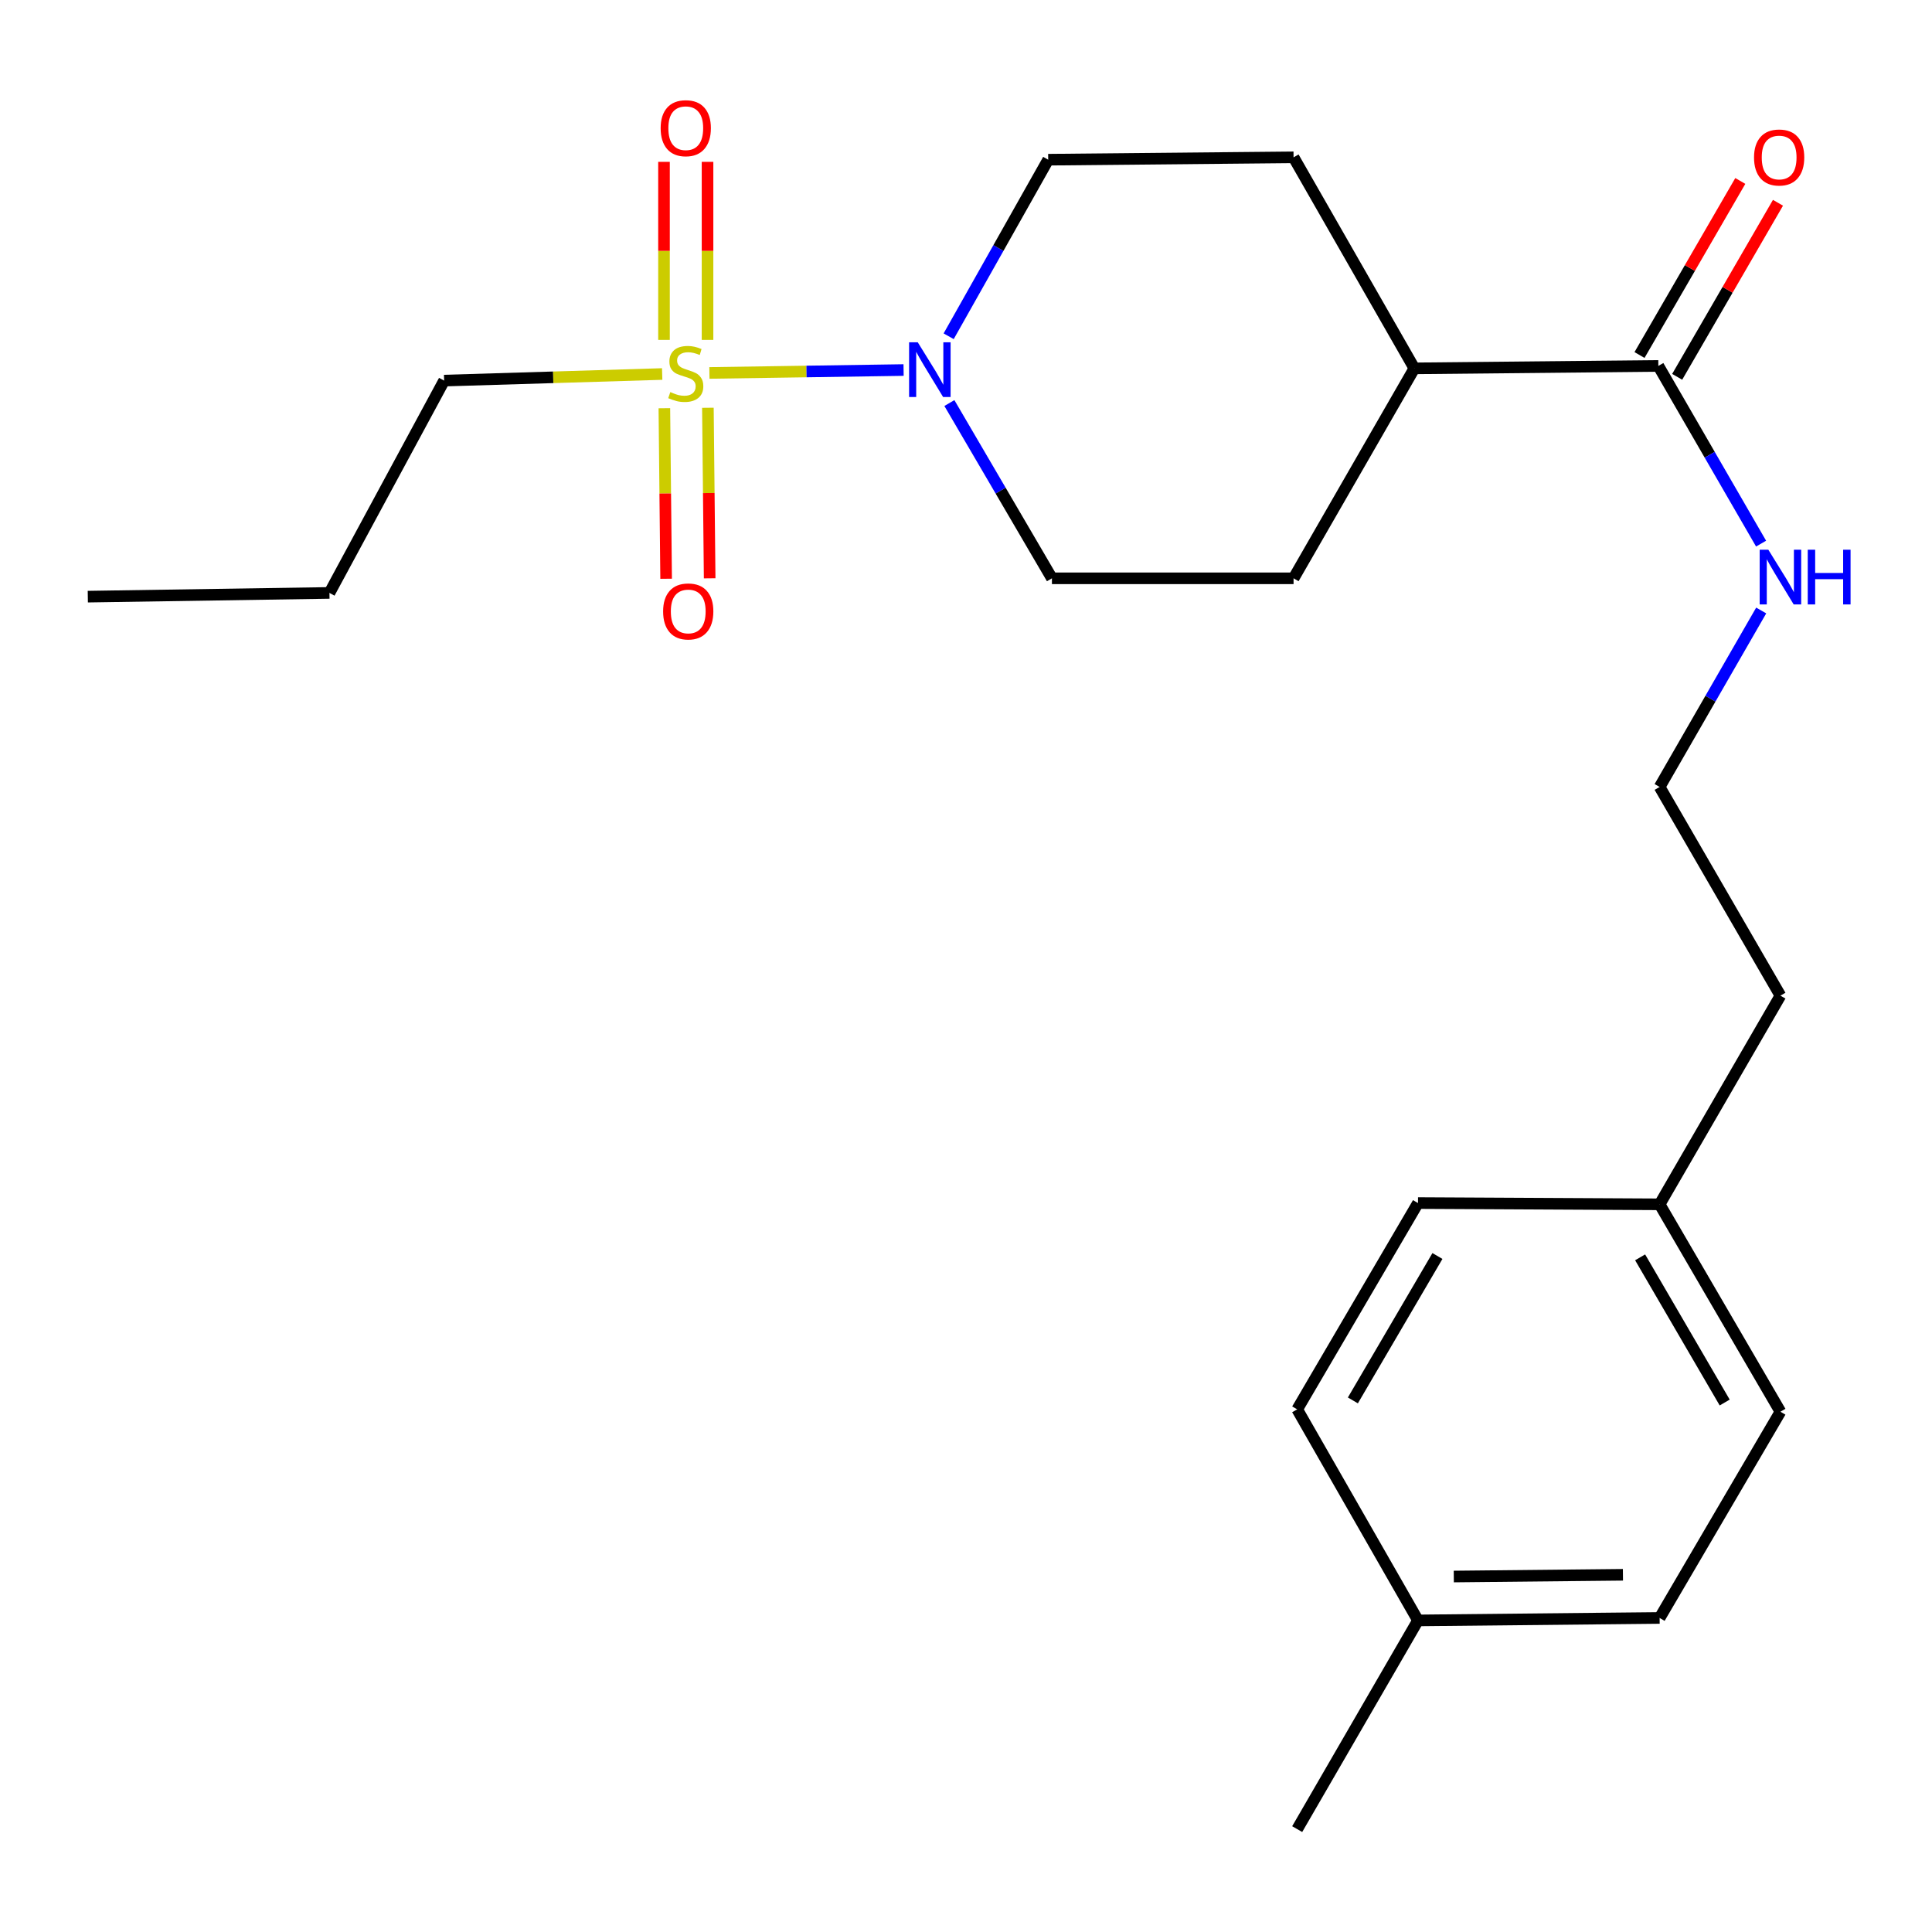 <?xml version='1.0' encoding='iso-8859-1'?>
<svg version='1.1' baseProfile='full'
              xmlns='http://www.w3.org/2000/svg'
                      xmlns:rdkit='http://www.rdkit.org/xml'
                      xmlns:xlink='http://www.w3.org/1999/xlink'
                  xml:space='preserve'
width='1000px' height='1000px' viewBox='0 0 1000 1000'>
<!-- END OF HEADER -->
<rect style='opacity:1.0;fill:#FFFFFF;stroke:none' width='1000' height='1000' x='0' y='0'> </rect>
<path class='bond-0' d='M 367.191,193.035 L 417.442,192.283' style='fill:none;fill-rule:evenodd;stroke:#CCCC00;stroke-width:6px;stroke-linecap:butt;stroke-linejoin:miter;stroke-opacity:1' />
<path class='bond-0' d='M 417.442,192.283 L 467.692,191.531' style='fill:none;fill-rule:evenodd;stroke:#0000FF;stroke-width:6px;stroke-linecap:butt;stroke-linejoin:miter;stroke-opacity:1' />
<path class='bond-2' d='M 366.219,175.925 L 366.219,129.849' style='fill:none;fill-rule:evenodd;stroke:#CCCC00;stroke-width:6px;stroke-linecap:butt;stroke-linejoin:miter;stroke-opacity:1' />
<path class='bond-2' d='M 366.219,129.849 L 366.219,83.773' style='fill:none;fill-rule:evenodd;stroke:#FF0000;stroke-width:6px;stroke-linecap:butt;stroke-linejoin:miter;stroke-opacity:1' />
<path class='bond-2' d='M 343.686,175.925 L 343.686,129.849' style='fill:none;fill-rule:evenodd;stroke:#CCCC00;stroke-width:6px;stroke-linecap:butt;stroke-linejoin:miter;stroke-opacity:1' />
<path class='bond-2' d='M 343.686,129.849 L 343.686,83.773' style='fill:none;fill-rule:evenodd;stroke:#FF0000;stroke-width:6px;stroke-linecap:butt;stroke-linejoin:miter;stroke-opacity:1' />
<path class='bond-3' d='M 343.873,211.295 L 344.33,255.429' style='fill:none;fill-rule:evenodd;stroke:#CCCC00;stroke-width:6px;stroke-linecap:butt;stroke-linejoin:miter;stroke-opacity:1' />
<path class='bond-3' d='M 344.33,255.429 L 344.788,299.563' style='fill:none;fill-rule:evenodd;stroke:#FF0000;stroke-width:6px;stroke-linecap:butt;stroke-linejoin:miter;stroke-opacity:1' />
<path class='bond-3' d='M 366.404,211.061 L 366.862,255.195' style='fill:none;fill-rule:evenodd;stroke:#CCCC00;stroke-width:6px;stroke-linecap:butt;stroke-linejoin:miter;stroke-opacity:1' />
<path class='bond-3' d='M 366.862,255.195 L 367.319,299.329' style='fill:none;fill-rule:evenodd;stroke:#FF0000;stroke-width:6px;stroke-linecap:butt;stroke-linejoin:miter;stroke-opacity:1' />
<path class='bond-11' d='M 342.744,193.587 L 286.314,195.293' style='fill:none;fill-rule:evenodd;stroke:#CCCC00;stroke-width:6px;stroke-linecap:butt;stroke-linejoin:miter;stroke-opacity:1' />
<path class='bond-11' d='M 286.314,195.293 L 229.884,196.999' style='fill:none;fill-rule:evenodd;stroke:#000000;stroke-width:6px;stroke-linecap:butt;stroke-linejoin:miter;stroke-opacity:1' />
<path class='bond-4' d='M 491.026,174.049 L 516.787,128.354' style='fill:none;fill-rule:evenodd;stroke:#0000FF;stroke-width:6px;stroke-linecap:butt;stroke-linejoin:miter;stroke-opacity:1' />
<path class='bond-4' d='M 516.787,128.354 L 542.549,82.658' style='fill:none;fill-rule:evenodd;stroke:#000000;stroke-width:6px;stroke-linecap:butt;stroke-linejoin:miter;stroke-opacity:1' />
<path class='bond-5' d='M 491.4,208.616 L 517.938,253.975' style='fill:none;fill-rule:evenodd;stroke:#0000FF;stroke-width:6px;stroke-linecap:butt;stroke-linejoin:miter;stroke-opacity:1' />
<path class='bond-5' d='M 517.938,253.975 L 544.476,299.334' style='fill:none;fill-rule:evenodd;stroke:#000000;stroke-width:6px;stroke-linecap:butt;stroke-linejoin:miter;stroke-opacity:1' />
<path class='bond-1' d='M 858.355,189.4 L 732.073,190.664' style='fill:none;fill-rule:evenodd;stroke:#000000;stroke-width:6px;stroke-linecap:butt;stroke-linejoin:miter;stroke-opacity:1' />
<path class='bond-7' d='M 868.105,195.046 L 894.192,150.002' style='fill:none;fill-rule:evenodd;stroke:#000000;stroke-width:6px;stroke-linecap:butt;stroke-linejoin:miter;stroke-opacity:1' />
<path class='bond-7' d='M 894.192,150.002 L 920.278,104.957' style='fill:none;fill-rule:evenodd;stroke:#FF0000;stroke-width:6px;stroke-linecap:butt;stroke-linejoin:miter;stroke-opacity:1' />
<path class='bond-7' d='M 848.606,183.754 L 874.693,138.709' style='fill:none;fill-rule:evenodd;stroke:#000000;stroke-width:6px;stroke-linecap:butt;stroke-linejoin:miter;stroke-opacity:1' />
<path class='bond-7' d='M 874.693,138.709 L 900.78,93.665' style='fill:none;fill-rule:evenodd;stroke:#FF0000;stroke-width:6px;stroke-linecap:butt;stroke-linejoin:miter;stroke-opacity:1' />
<path class='bond-8' d='M 858.355,189.4 L 884.945,235.39' style='fill:none;fill-rule:evenodd;stroke:#000000;stroke-width:6px;stroke-linecap:butt;stroke-linejoin:miter;stroke-opacity:1' />
<path class='bond-8' d='M 884.945,235.39 L 911.535,281.38' style='fill:none;fill-rule:evenodd;stroke:#0000FF;stroke-width:6px;stroke-linecap:butt;stroke-linejoin:miter;stroke-opacity:1' />
<path class='bond-10' d='M 542.549,82.658 L 669.545,81.431' style='fill:none;fill-rule:evenodd;stroke:#000000;stroke-width:6px;stroke-linecap:butt;stroke-linejoin:miter;stroke-opacity:1' />
<path class='bond-9' d='M 544.476,299.334 L 669.545,299.334' style='fill:none;fill-rule:evenodd;stroke:#000000;stroke-width:6px;stroke-linecap:butt;stroke-linejoin:miter;stroke-opacity:1' />
<path class='bond-6' d='M 732.073,190.664 L 669.545,299.334' style='fill:none;fill-rule:evenodd;stroke:#000000;stroke-width:6px;stroke-linecap:butt;stroke-linejoin:miter;stroke-opacity:1' />
<path class='bond-23' d='M 732.073,190.664 L 669.545,81.431' style='fill:none;fill-rule:evenodd;stroke:#000000;stroke-width:6px;stroke-linecap:butt;stroke-linejoin:miter;stroke-opacity:1' />
<path class='bond-18' d='M 911.593,315.989 L 885.306,361.659' style='fill:none;fill-rule:evenodd;stroke:#0000FF;stroke-width:6px;stroke-linecap:butt;stroke-linejoin:miter;stroke-opacity:1' />
<path class='bond-18' d='M 885.306,361.659 L 859.019,407.328' style='fill:none;fill-rule:evenodd;stroke:#000000;stroke-width:6px;stroke-linecap:butt;stroke-linejoin:miter;stroke-opacity:1' />
<path class='bond-21' d='M 229.884,196.999 L 170.523,306.895' style='fill:none;fill-rule:evenodd;stroke:#000000;stroke-width:6px;stroke-linecap:butt;stroke-linejoin:miter;stroke-opacity:1' />
<path class='bond-12' d='M 859.019,623.353 L 921.547,515.347' style='fill:none;fill-rule:evenodd;stroke:#000000;stroke-width:6px;stroke-linecap:butt;stroke-linejoin:miter;stroke-opacity:1' />
<path class='bond-16' d='M 859.019,623.353 L 733.95,622.702' style='fill:none;fill-rule:evenodd;stroke:#000000;stroke-width:6px;stroke-linecap:butt;stroke-linejoin:miter;stroke-opacity:1' />
<path class='bond-17' d='M 859.019,623.353 L 921.547,730.708' style='fill:none;fill-rule:evenodd;stroke:#000000;stroke-width:6px;stroke-linecap:butt;stroke-linejoin:miter;stroke-opacity:1' />
<path class='bond-17' d='M 848.927,650.797 L 892.697,725.945' style='fill:none;fill-rule:evenodd;stroke:#000000;stroke-width:6px;stroke-linecap:butt;stroke-linejoin:miter;stroke-opacity:1' />
<path class='bond-13' d='M 733.95,838.727 L 859.019,837.45' style='fill:none;fill-rule:evenodd;stroke:#000000;stroke-width:6px;stroke-linecap:butt;stroke-linejoin:miter;stroke-opacity:1' />
<path class='bond-13' d='M 752.481,816.004 L 840.029,815.11' style='fill:none;fill-rule:evenodd;stroke:#000000;stroke-width:6px;stroke-linecap:butt;stroke-linejoin:miter;stroke-opacity:1' />
<path class='bond-20' d='M 733.95,838.727 L 671.422,946.746' style='fill:none;fill-rule:evenodd;stroke:#000000;stroke-width:6px;stroke-linecap:butt;stroke-linejoin:miter;stroke-opacity:1' />
<path class='bond-24' d='M 733.95,838.727 L 671.422,729.481' style='fill:none;fill-rule:evenodd;stroke:#000000;stroke-width:6px;stroke-linecap:butt;stroke-linejoin:miter;stroke-opacity:1' />
<path class='bond-14' d='M 671.422,729.481 L 733.95,622.702' style='fill:none;fill-rule:evenodd;stroke:#000000;stroke-width:6px;stroke-linecap:butt;stroke-linejoin:miter;stroke-opacity:1' />
<path class='bond-14' d='M 700.246,724.851 L 744.015,650.105' style='fill:none;fill-rule:evenodd;stroke:#000000;stroke-width:6px;stroke-linecap:butt;stroke-linejoin:miter;stroke-opacity:1' />
<path class='bond-15' d='M 859.019,837.45 L 921.547,730.708' style='fill:none;fill-rule:evenodd;stroke:#000000;stroke-width:6px;stroke-linecap:butt;stroke-linejoin:miter;stroke-opacity:1' />
<path class='bond-19' d='M 859.019,407.328 L 921.547,515.347' style='fill:none;fill-rule:evenodd;stroke:#000000;stroke-width:6px;stroke-linecap:butt;stroke-linejoin:miter;stroke-opacity:1' />
<path class='bond-22' d='M 170.523,306.895 L 45.455,308.823' style='fill:none;fill-rule:evenodd;stroke:#000000;stroke-width:6px;stroke-linecap:butt;stroke-linejoin:miter;stroke-opacity:1' />
<path  class='atom-0' d='M 346.952 202.938
Q 347.272 203.058, 348.592 203.618
Q 349.912 204.178, 351.352 204.538
Q 352.832 204.858, 354.272 204.858
Q 356.952 204.858, 358.512 203.578
Q 360.072 202.258, 360.072 199.978
Q 360.072 198.418, 359.272 197.458
Q 358.512 196.498, 357.312 195.978
Q 356.112 195.458, 354.112 194.858
Q 351.592 194.098, 350.072 193.378
Q 348.592 192.658, 347.512 191.138
Q 346.472 189.618, 346.472 187.058
Q 346.472 183.498, 348.872 181.298
Q 351.312 179.098, 356.112 179.098
Q 359.392 179.098, 363.112 180.658
L 362.192 183.738
Q 358.792 182.338, 356.232 182.338
Q 353.472 182.338, 351.952 183.498
Q 350.432 184.618, 350.472 186.578
Q 350.472 188.098, 351.232 189.018
Q 352.032 189.938, 353.152 190.458
Q 354.312 190.978, 356.232 191.578
Q 358.792 192.378, 360.312 193.178
Q 361.832 193.978, 362.912 195.618
Q 364.032 197.218, 364.032 199.978
Q 364.032 203.898, 361.392 206.018
Q 358.792 208.098, 354.432 208.098
Q 351.912 208.098, 349.992 207.538
Q 348.112 207.018, 345.872 206.098
L 346.952 202.938
' fill='#CCCC00'/>
<path  class='atom-1' d='M 475.025 177.168
L 484.305 192.168
Q 485.225 193.648, 486.705 196.328
Q 488.185 199.008, 488.265 199.168
L 488.265 177.168
L 492.025 177.168
L 492.025 205.488
L 488.145 205.488
L 478.185 189.088
Q 477.025 187.168, 475.785 184.968
Q 474.585 182.768, 474.225 182.088
L 474.225 205.488
L 470.545 205.488
L 470.545 177.168
L 475.025 177.168
' fill='#0000FF'/>
<path  class='atom-3' d='M 341.952 66.352
Q 341.952 59.552, 345.312 55.752
Q 348.672 51.952, 354.952 51.952
Q 361.232 51.952, 364.592 55.752
Q 367.952 59.552, 367.952 66.352
Q 367.952 73.232, 364.552 77.152
Q 361.152 81.032, 354.952 81.032
Q 348.712 81.032, 345.312 77.152
Q 341.952 73.272, 341.952 66.352
M 354.952 77.832
Q 359.272 77.832, 361.592 74.952
Q 363.952 72.032, 363.952 66.352
Q 363.952 60.792, 361.592 57.992
Q 359.272 55.152, 354.952 55.152
Q 350.632 55.152, 348.272 57.952
Q 345.952 60.752, 345.952 66.352
Q 345.952 72.072, 348.272 74.952
Q 350.632 77.832, 354.952 77.832
' fill='#FF0000'/>
<path  class='atom-4' d='M 343.229 316.476
Q 343.229 309.676, 346.589 305.876
Q 349.949 302.076, 356.229 302.076
Q 362.509 302.076, 365.869 305.876
Q 369.229 309.676, 369.229 316.476
Q 369.229 323.356, 365.829 327.276
Q 362.429 331.156, 356.229 331.156
Q 349.989 331.156, 346.589 327.276
Q 343.229 323.396, 343.229 316.476
M 356.229 327.956
Q 360.549 327.956, 362.869 325.076
Q 365.229 322.156, 365.229 316.476
Q 365.229 310.916, 362.869 308.116
Q 360.549 305.276, 356.229 305.276
Q 351.909 305.276, 349.549 308.076
Q 347.229 310.876, 347.229 316.476
Q 347.229 322.196, 349.549 325.076
Q 351.909 327.956, 356.229 327.956
' fill='#FF0000'/>
<path  class='atom-8' d='M 907.883 81.511
Q 907.883 74.712, 911.243 70.912
Q 914.603 67.112, 920.883 67.112
Q 927.163 67.112, 930.523 70.912
Q 933.883 74.712, 933.883 81.511
Q 933.883 88.391, 930.483 92.311
Q 927.083 96.192, 920.883 96.192
Q 914.643 96.192, 911.243 92.311
Q 907.883 88.431, 907.883 81.511
M 920.883 92.992
Q 925.203 92.992, 927.523 90.112
Q 929.883 87.192, 929.883 81.511
Q 929.883 75.951, 927.523 73.151
Q 925.203 70.311, 920.883 70.311
Q 916.563 70.311, 914.203 73.112
Q 911.883 75.912, 911.883 81.511
Q 911.883 87.231, 914.203 90.112
Q 916.563 92.992, 920.883 92.992
' fill='#FF0000'/>
<path  class='atom-9' d='M 915.287 284.536
L 924.567 299.536
Q 925.487 301.016, 926.967 303.696
Q 928.447 306.376, 928.527 306.536
L 928.527 284.536
L 932.287 284.536
L 932.287 312.856
L 928.407 312.856
L 918.447 296.456
Q 917.287 294.536, 916.047 292.336
Q 914.847 290.136, 914.487 289.456
L 914.487 312.856
L 910.807 312.856
L 910.807 284.536
L 915.287 284.536
' fill='#0000FF'/>
<path  class='atom-9' d='M 935.687 284.536
L 939.527 284.536
L 939.527 296.576
L 954.007 296.576
L 954.007 284.536
L 957.847 284.536
L 957.847 312.856
L 954.007 312.856
L 954.007 299.776
L 939.527 299.776
L 939.527 312.856
L 935.687 312.856
L 935.687 284.536
' fill='#0000FF'/>
</svg>
